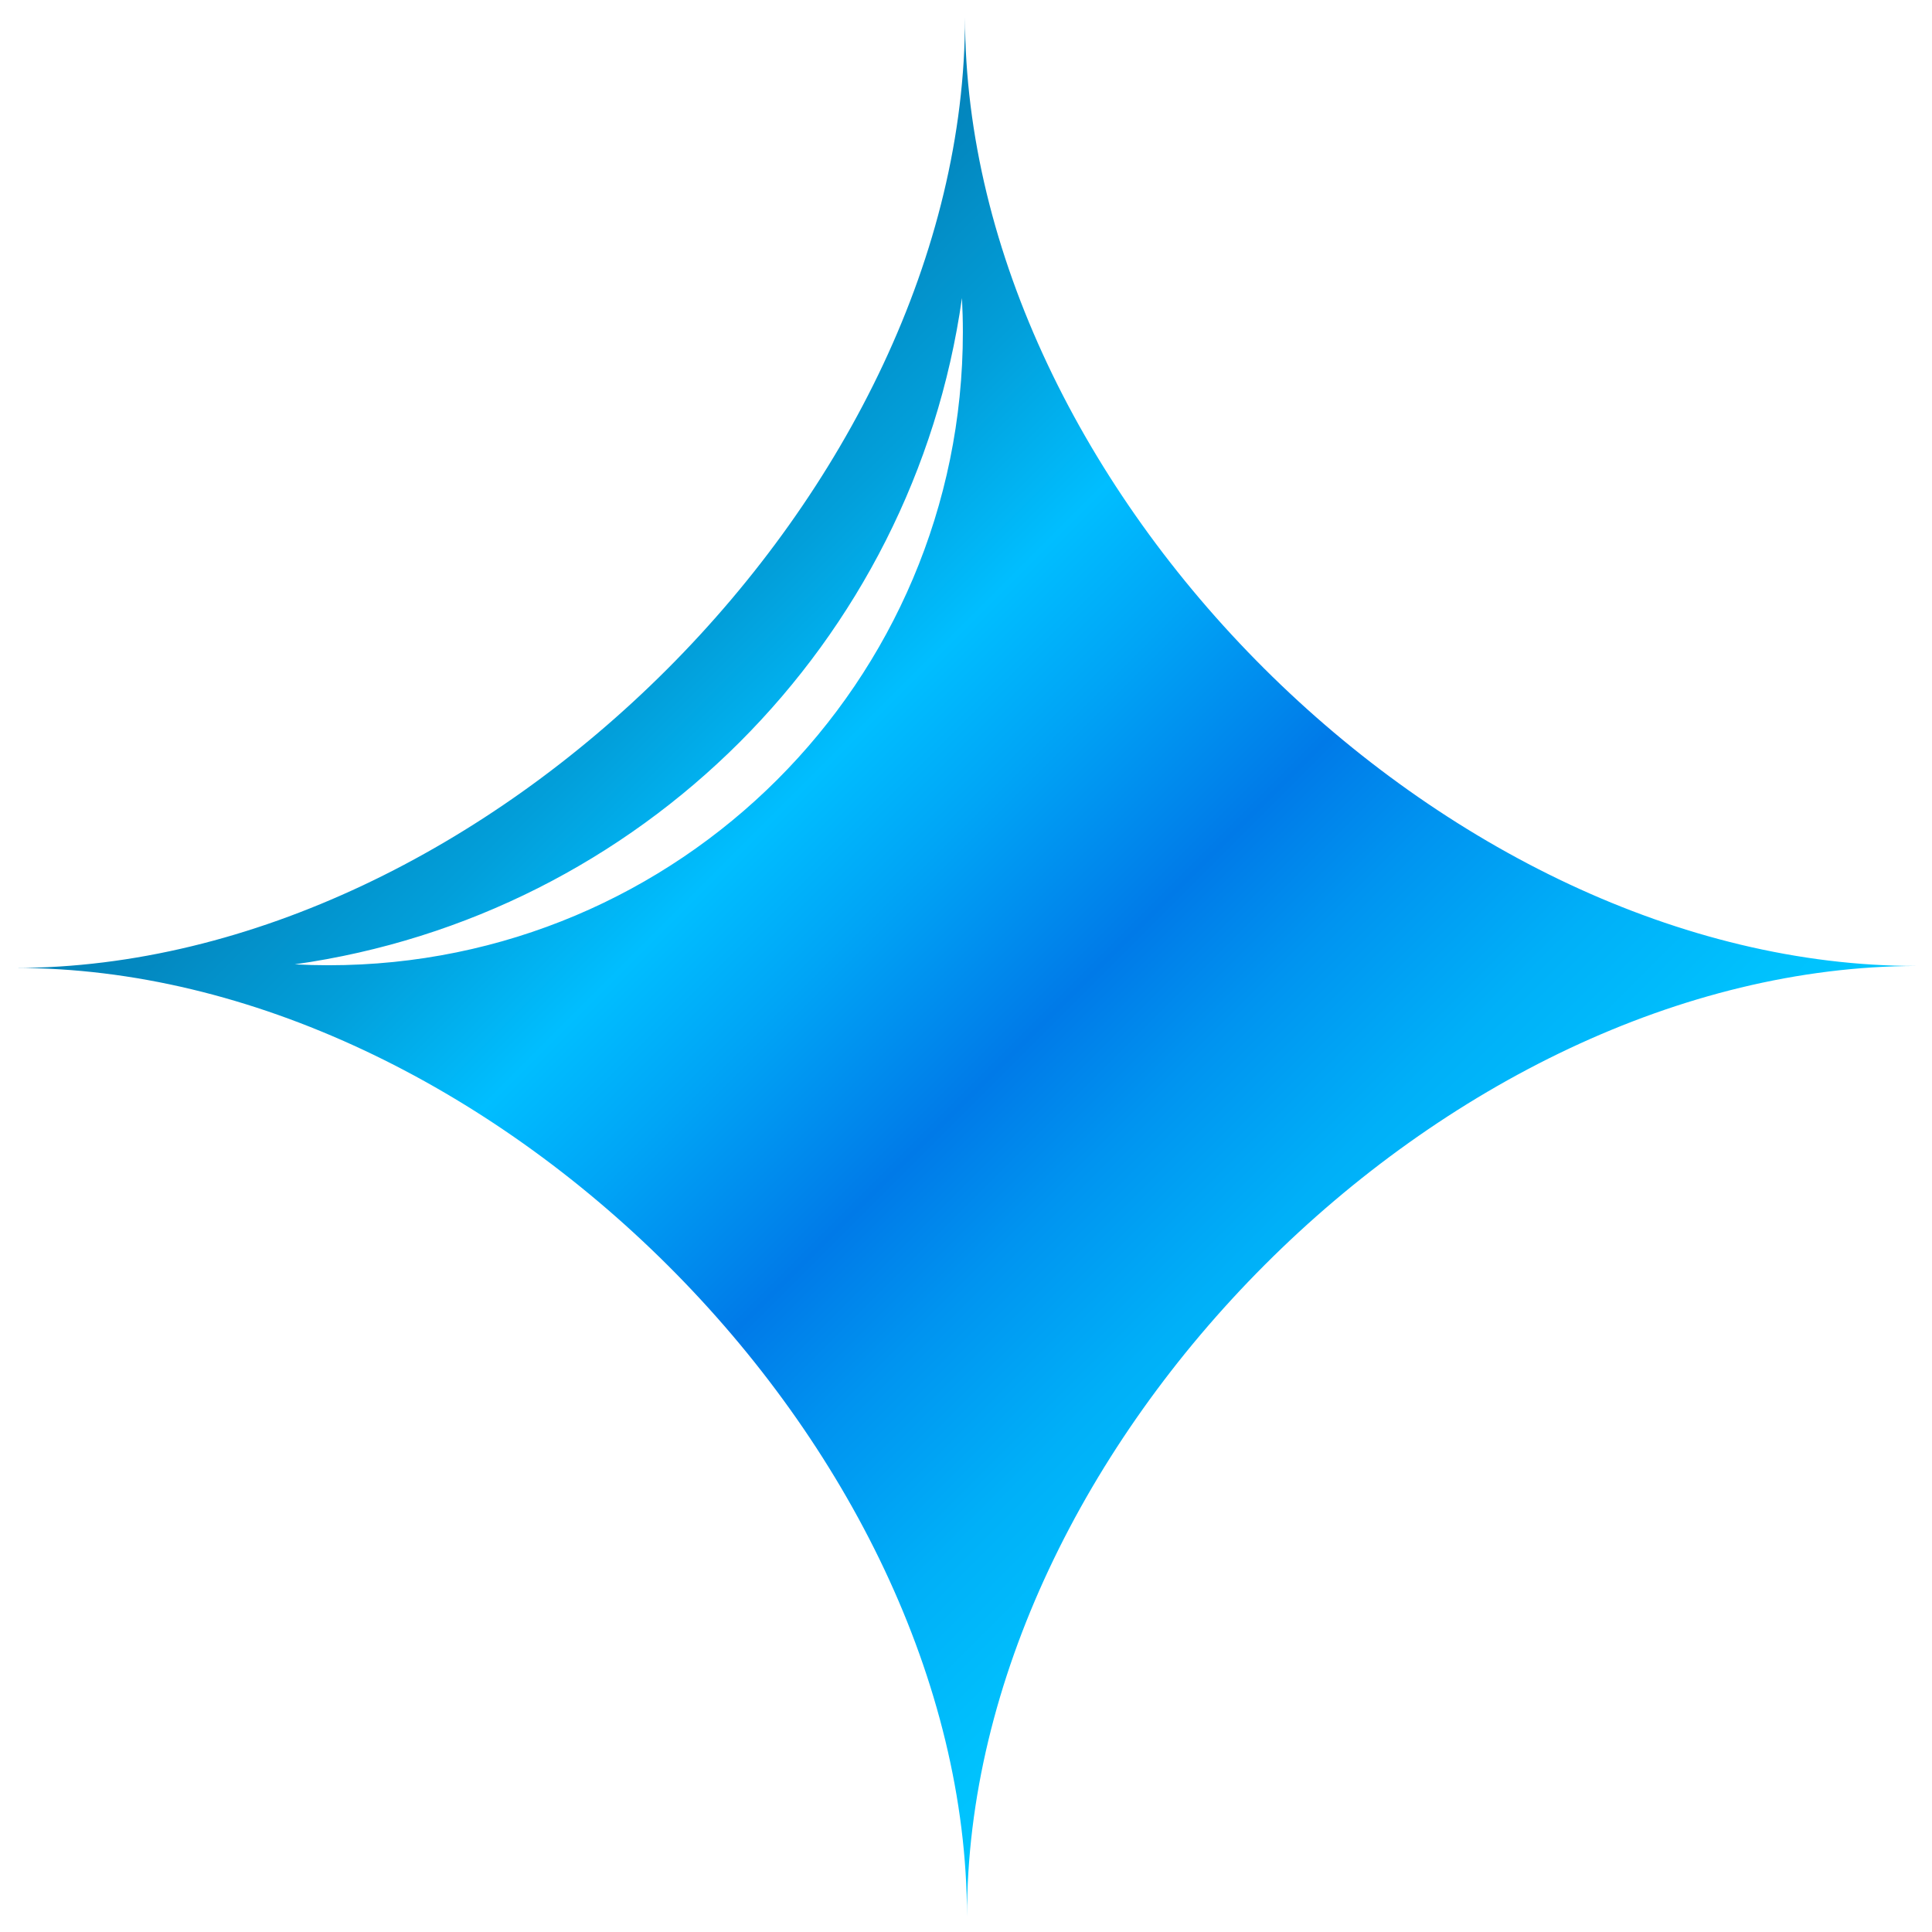 <svg viewBox="0 0 512 512" xmlns:xlink="http://www.w3.org/1999/xlink" version="1.1" xmlns="http://www.w3.org/2000/svg">
  <defs>
    <style>
      .cls-1 {
        fill: url(#linear-gradient);
      }
    </style>
    <linearGradient gradientUnits="userSpaceOnUse" gradientTransform="translate(0 514) scale(1 -1)" y2="131.78" x2="381.97" y1="383.72" x1="130.03" id="linear-gradient">
      <stop stop-color="#0482b8" offset="0"></stop>
      <stop stop-color="#0389c1" offset=".07"></stop>
      <stop stop-color="#029fda" offset=".19"></stop>
      <stop stop-color="#00beff" offset=".32"></stop>
      <stop stop-color="#00a5f6" offset=".42"></stop>
      <stop stop-color="#007ae8" offset=".57"></stop>
      <stop stop-color="#0094f0" offset=".67"></stop>
      <stop stop-color="#00b0f8" offset=".8"></stop>
      <stop stop-color="#00c1fd" offset=".92"></stop>
      <stop stop-color="#00c7ff" offset="1"></stop>
    </linearGradient>
  </defs>
  
  <g>
    <g id="Layer_1">
      <path d="M255.73,4.58c.13,124.89-126.67,251.8-251.73,251.94,125.05-.14,252.13,126.52,252.27,251.41-.13-124.89,126.69-251.8,251.73-251.94-125.05.13-252.13-126.52-252.27-251.41ZM87.12,255.8c-3.03,0-6.03-.08-9.01-.24,91.52-12.89,163.9-85.19,176.82-176.58.15,2.99.24,5.98.24,9,0,92.69-75.24,167.82-168.05,167.82h0Z" class="cls-1"></path>
    </g>
  </g>
</svg>